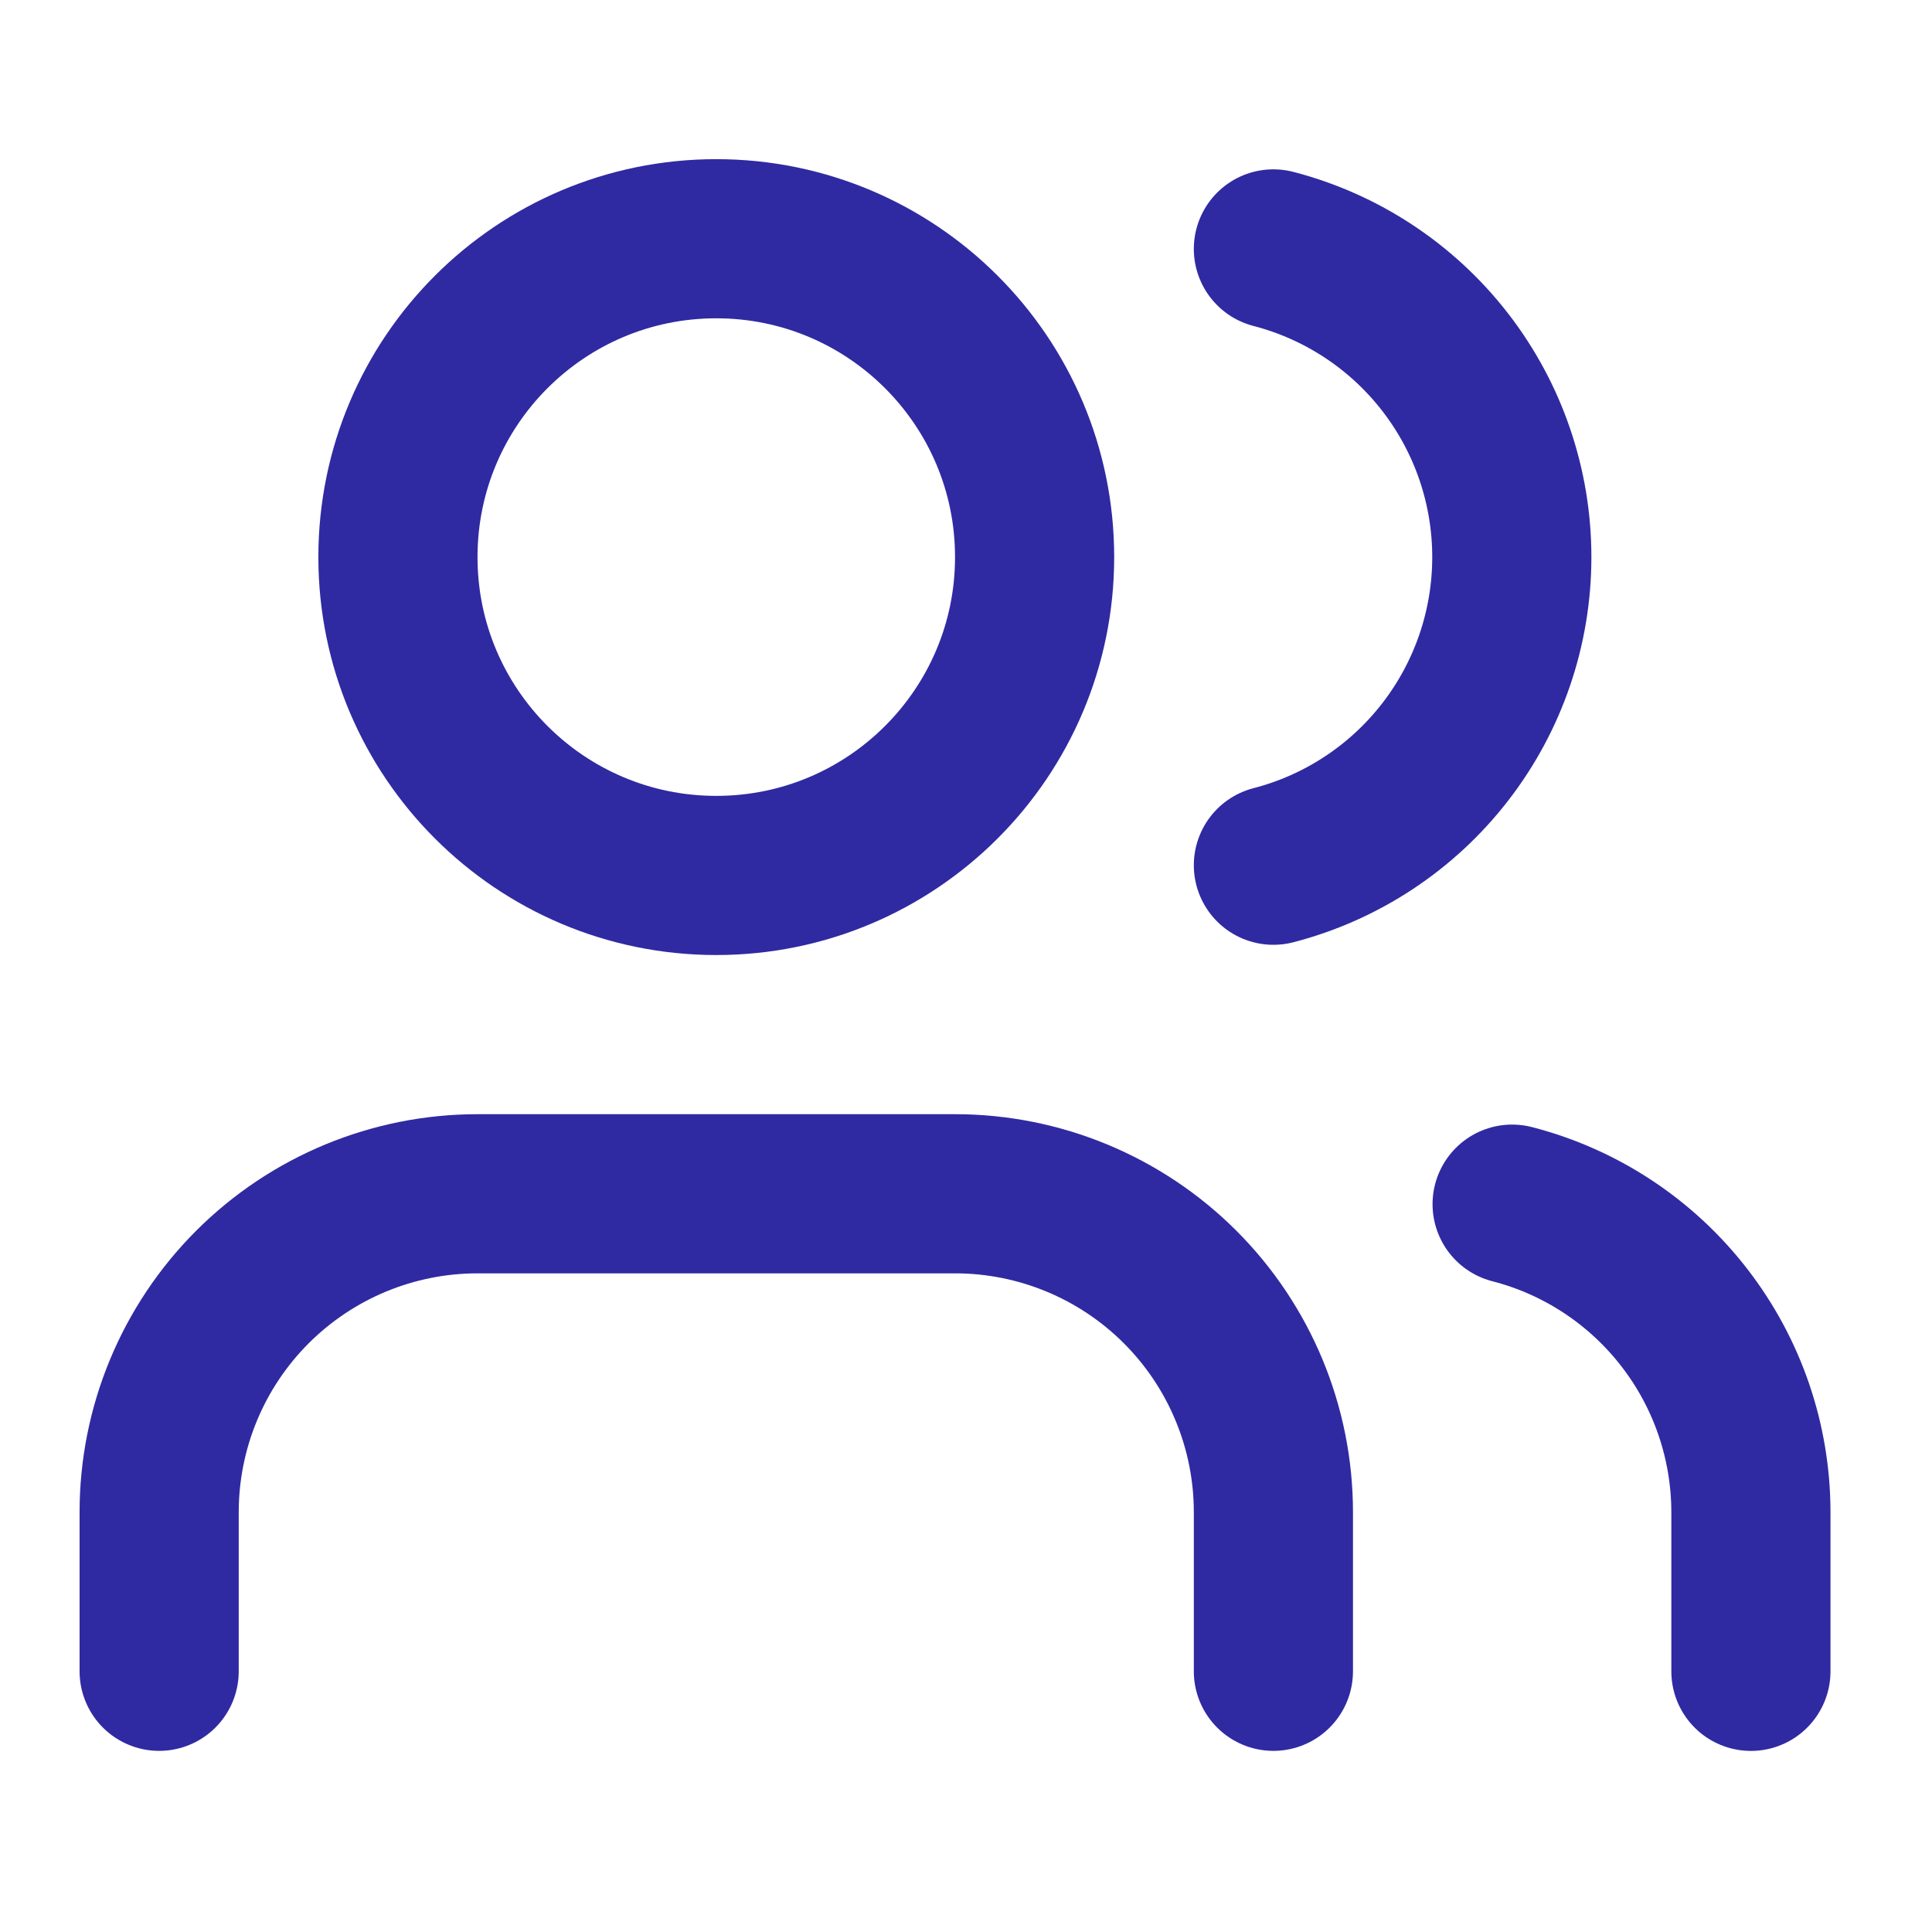 <svg width="37" height="37" viewBox="0 0 37 37" fill="none" xmlns="http://www.w3.org/2000/svg">
<path d="M24.387 32.007V28.959C24.387 27.342 23.744 25.791 22.601 24.648C21.458 23.505 19.907 22.862 18.29 22.862H9.145C7.528 22.862 5.977 23.505 4.834 24.648C3.691 25.791 3.048 27.342 3.048 28.959V32.007" stroke="#2F2AA2" stroke-width="3.048" stroke-linecap="round" stroke-linejoin="round"/>
<path d="M24.387 4.767C25.694 5.106 26.852 5.87 27.678 6.938C28.505 8.006 28.953 9.318 28.953 10.669C28.953 12.02 28.505 13.332 27.678 14.4C26.852 15.468 25.694 16.232 24.387 16.57" stroke="#2F2AA2" stroke-width="3.048" stroke-linecap="round" stroke-linejoin="round"/>
<path d="M33.532 32.008V28.959C33.531 27.608 33.081 26.296 32.253 25.229C31.426 24.161 30.267 23.398 28.959 23.061" stroke="#2F2AA2" stroke-width="3.048" stroke-linecap="round" stroke-linejoin="round"/>
<path d="M13.717 16.766C17.084 16.766 19.814 14.036 19.814 10.669C19.814 7.302 17.084 4.572 13.717 4.572C10.35 4.572 7.621 7.302 7.621 10.669C7.621 14.036 10.35 16.766 13.717 16.766Z" stroke="#2F2AA2" stroke-width="3.048" stroke-linecap="round" stroke-linejoin="round"/>
</svg>
